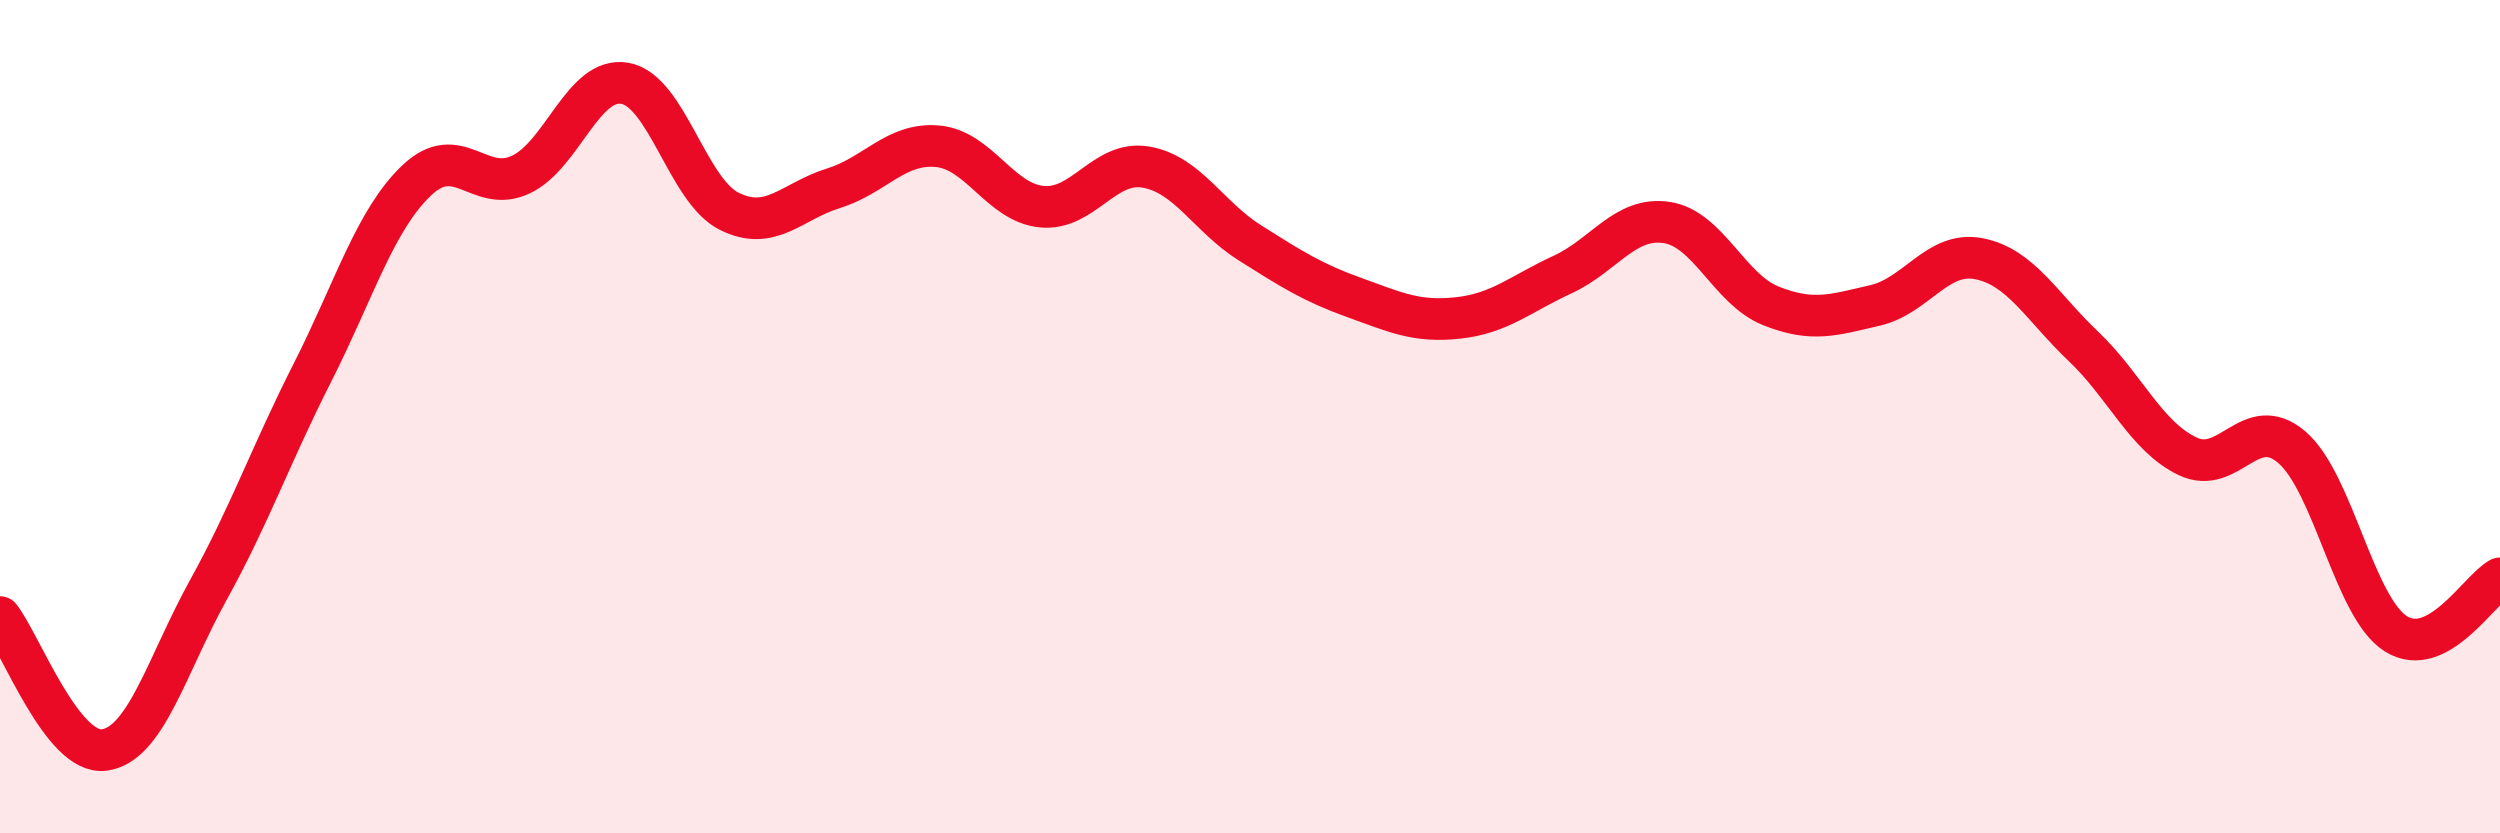 
    <svg width="60" height="20" viewBox="0 0 60 20" xmlns="http://www.w3.org/2000/svg">
      <path
        d="M 0,14.81 C 0.5,15.45 1.5,18.13 2.5,18 C 3.5,17.87 4,15.97 5,14.16 C 6,12.35 6.5,10.91 7.5,8.94 C 8.5,6.97 9,5.28 10,4.33 C 11,3.38 11.5,4.66 12.5,4.19 C 13.5,3.72 14,1.82 15,2 C 16,2.18 16.5,4.57 17.5,5.07 C 18.5,5.57 19,4.83 20,4.52 C 21,4.21 21.5,3.42 22.5,3.51 C 23.5,3.6 24,4.86 25,4.96 C 26,5.06 26.5,3.84 27.5,4.01 C 28.5,4.18 29,5.2 30,5.83 C 31,6.46 31.5,6.78 32.5,7.14 C 33.5,7.5 34,7.74 35,7.63 C 36,7.52 36.5,7.05 37.5,6.59 C 38.5,6.13 39,5.19 40,5.34 C 41,5.49 41.5,6.94 42.5,7.34 C 43.5,7.74 44,7.56 45,7.33 C 46,7.1 46.5,6.01 47.5,6.21 C 48.5,6.41 49,7.36 50,8.31 C 51,9.26 51.5,10.47 52.5,10.95 C 53.5,11.43 54,9.88 55,10.73 C 56,11.58 56.5,14.58 57.5,15.21 C 58.5,15.84 59.5,14.15 60,13.88L60 20L0 20Z"
        fill="#EB0A25"
        opacity="0.1"
        stroke-linecap="round"
        stroke-linejoin="round"
      />
      <path
        d="M 0,14.81 C 0.5,15.45 1.5,18.13 2.5,18 C 3.5,17.87 4,15.97 5,14.16 C 6,12.35 6.5,10.91 7.5,8.94 C 8.5,6.97 9,5.28 10,4.33 C 11,3.38 11.5,4.66 12.5,4.19 C 13.5,3.72 14,1.82 15,2 C 16,2.18 16.5,4.57 17.5,5.07 C 18.5,5.57 19,4.83 20,4.52 C 21,4.21 21.5,3.42 22.5,3.51 C 23.5,3.6 24,4.86 25,4.96 C 26,5.06 26.5,3.84 27.5,4.01 C 28.5,4.18 29,5.2 30,5.83 C 31,6.46 31.5,6.78 32.5,7.14 C 33.5,7.5 34,7.74 35,7.63 C 36,7.52 36.5,7.05 37.5,6.59 C 38.5,6.13 39,5.19 40,5.34 C 41,5.49 41.5,6.94 42.5,7.34 C 43.5,7.74 44,7.56 45,7.33 C 46,7.1 46.5,6.01 47.5,6.21 C 48.5,6.41 49,7.36 50,8.31 C 51,9.26 51.5,10.47 52.5,10.95 C 53.5,11.43 54,9.88 55,10.73 C 56,11.58 56.5,14.58 57.5,15.21 C 58.5,15.84 59.5,14.15 60,13.88"
        stroke="#EB0A25"
        stroke-width="1"
        fill="none"
        stroke-linecap="round"
        stroke-linejoin="round"
      />
    </svg>
  